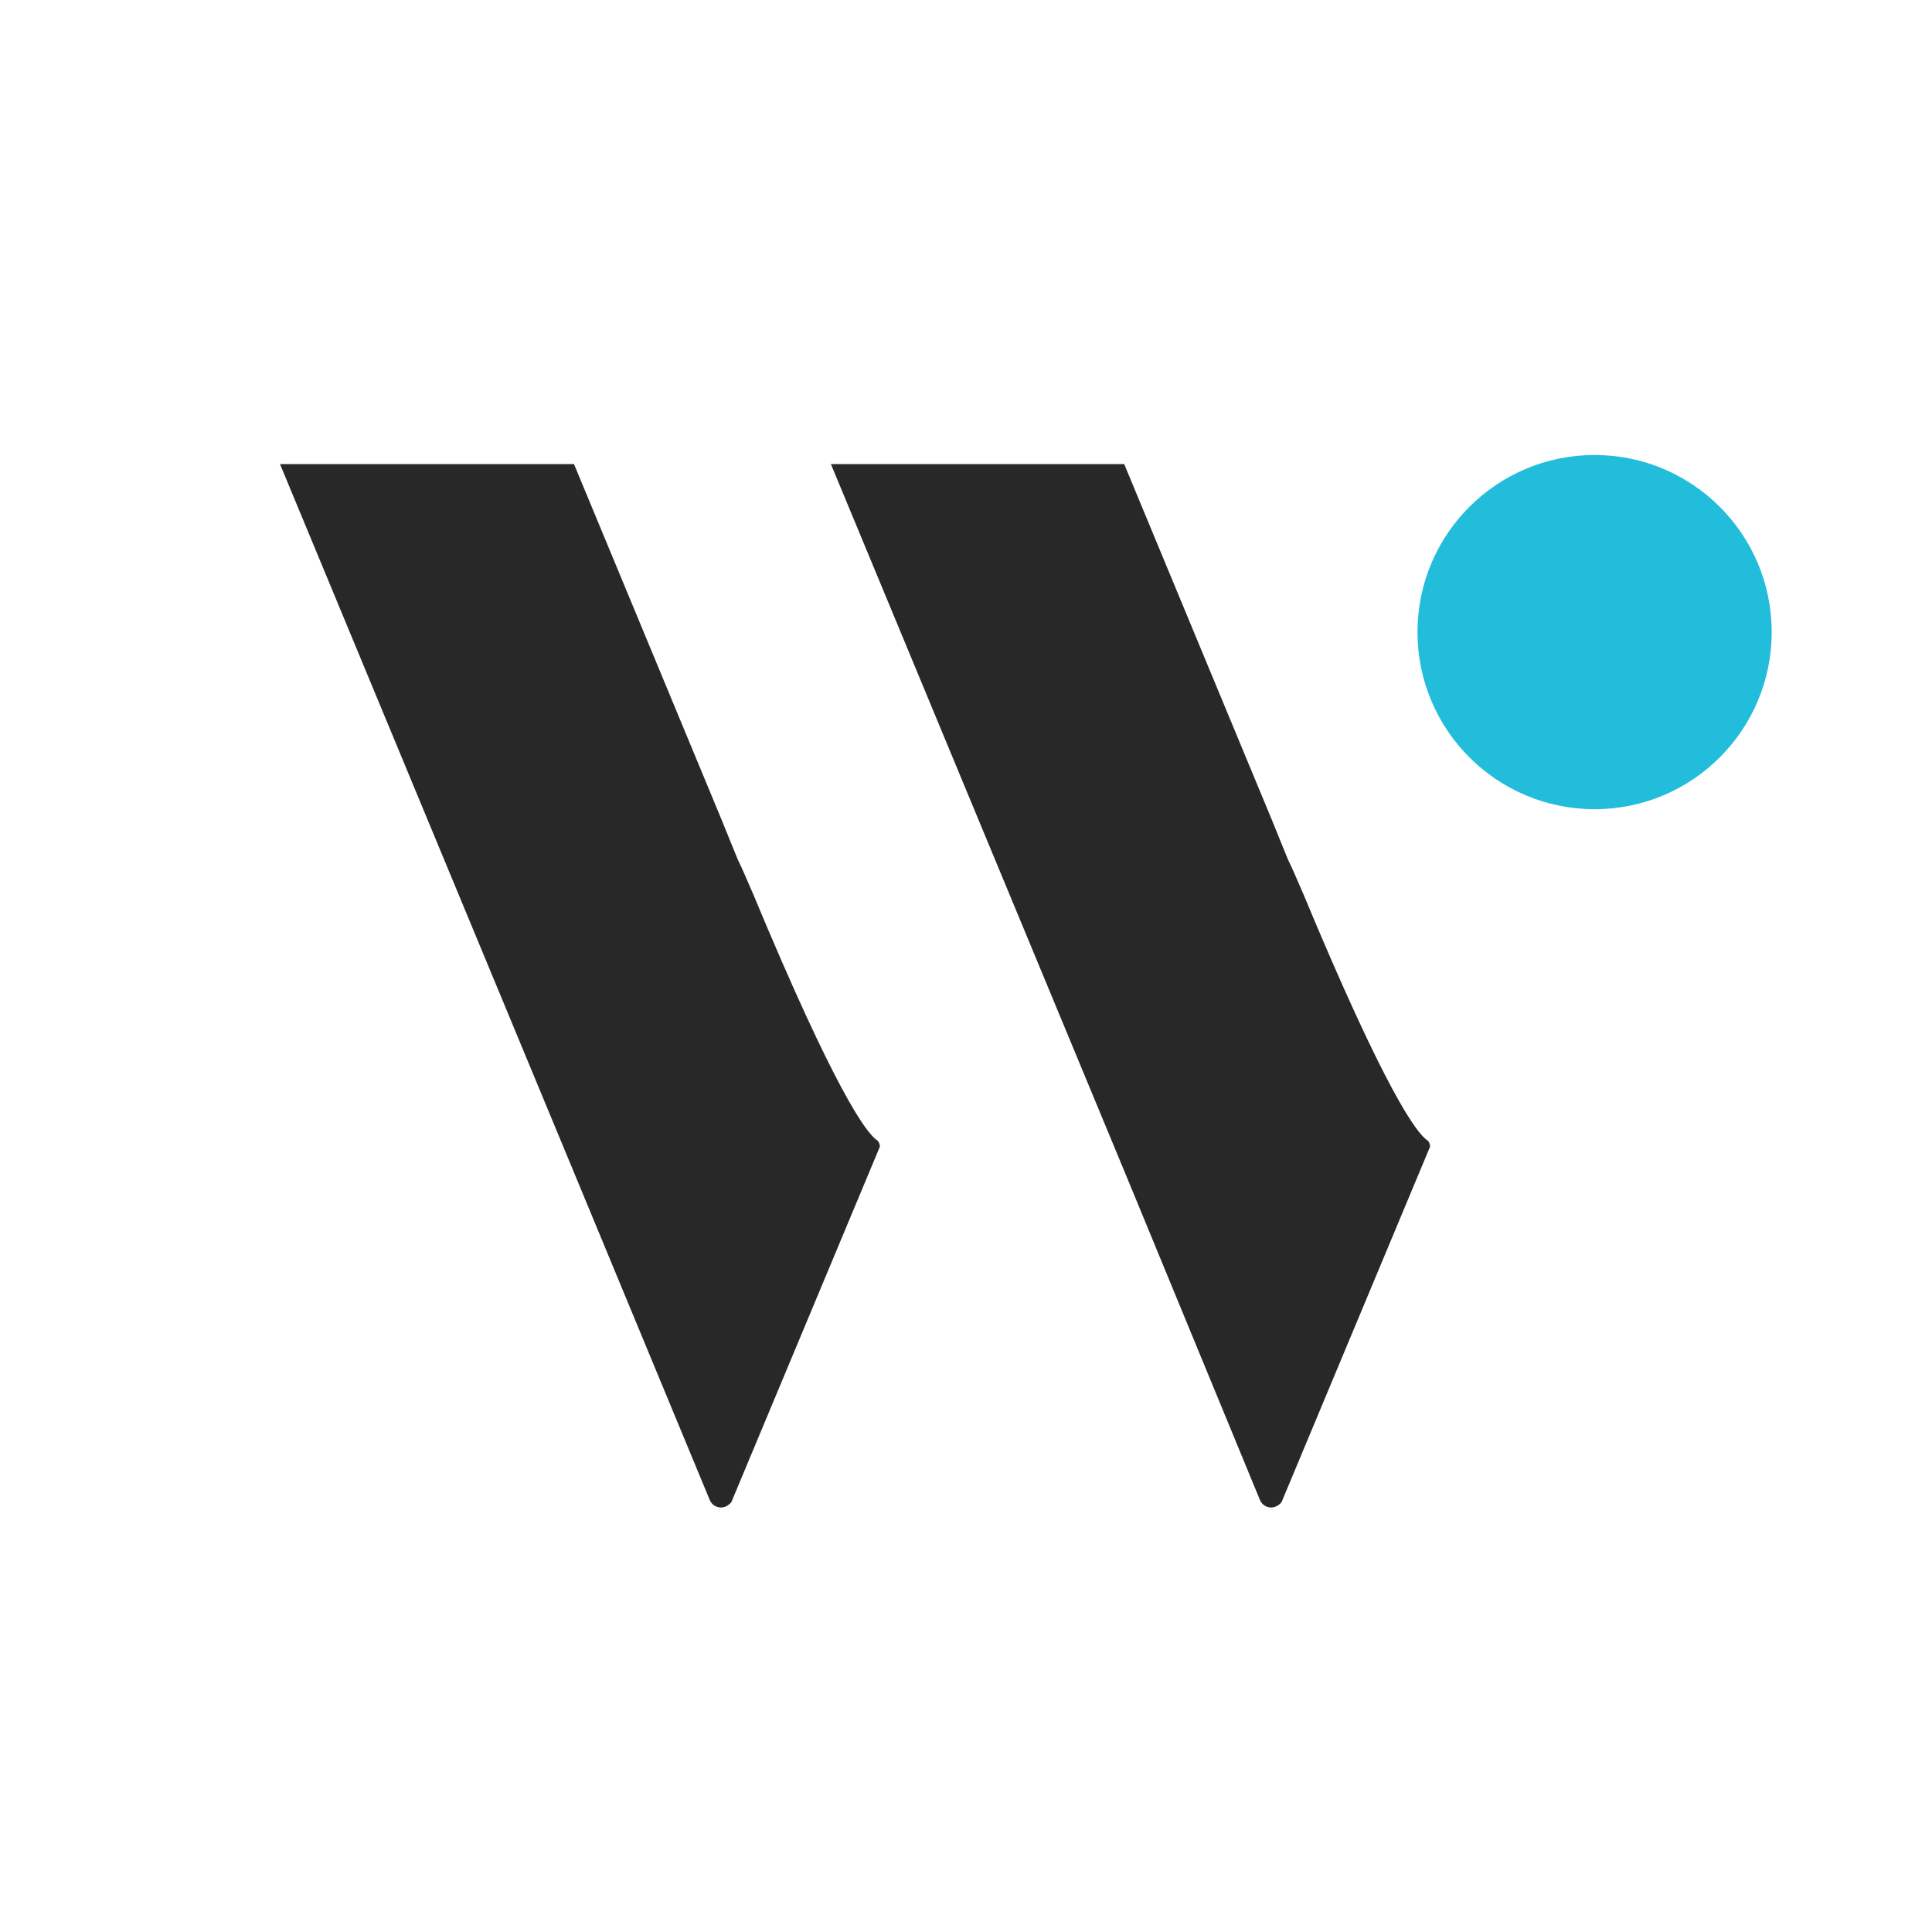 <svg width="276" height="276" viewBox="0 0 276 276" fill="none" xmlns="http://www.w3.org/2000/svg">
<mask id="mask0_843_285" style="mask-type:alpha" maskUnits="userSpaceOnUse" x="0" y="0" width="276" height="276">
<rect width="276" height="276" rx="138" fill="#D9D9D9"/>
</mask>
<g mask="url(#mask0_843_285)">
<path d="M227.8 115.6C241.773 115.6 253.1 104.273 253.1 90.3C253.1 76.327 241.773 65 227.8 65C213.827 65 202.5 76.327 202.5 90.3C202.5 104.273 213.827 115.6 227.8 115.6Z" fill="#21BDDB"/>
<path fill-rule="evenodd" clip-rule="evenodd" d="M125.3 162.9C123.8 161.9 119.4 156.1 107.5 127.5C106.7 125.7 106.1 124.2 105.4 122.8L103 116.9L82 66.3H40L61 116.9L82 167.5L101.4 214.3C101.8 215.2 102.8 215.6 103.7 215.2C104.1 215 104.5 214.7 104.6 214.3L125.7 163.8C125.7 163.6 125.6 163.1 125.3 162.9Z" fill="#282828"/>
<path fill-rule="evenodd" clip-rule="evenodd" d="M203.9 162.9C202.4 161.9 198 156.1 186.1 127.5C185.3 125.7 184.7 124.2 184 122.8L181.6 116.9L160.6 66.3H118.7L139.7 116.9L160.7 167.5L180 214.3C180.4 215.2 181.4 215.6 182.3 215.2C182.7 215 183.1 214.7 183.2 214.3L204.3 163.8C204.3 163.6 204.2 163.1 203.9 162.9Z" fill="#282828"/>
</g>
</svg>
